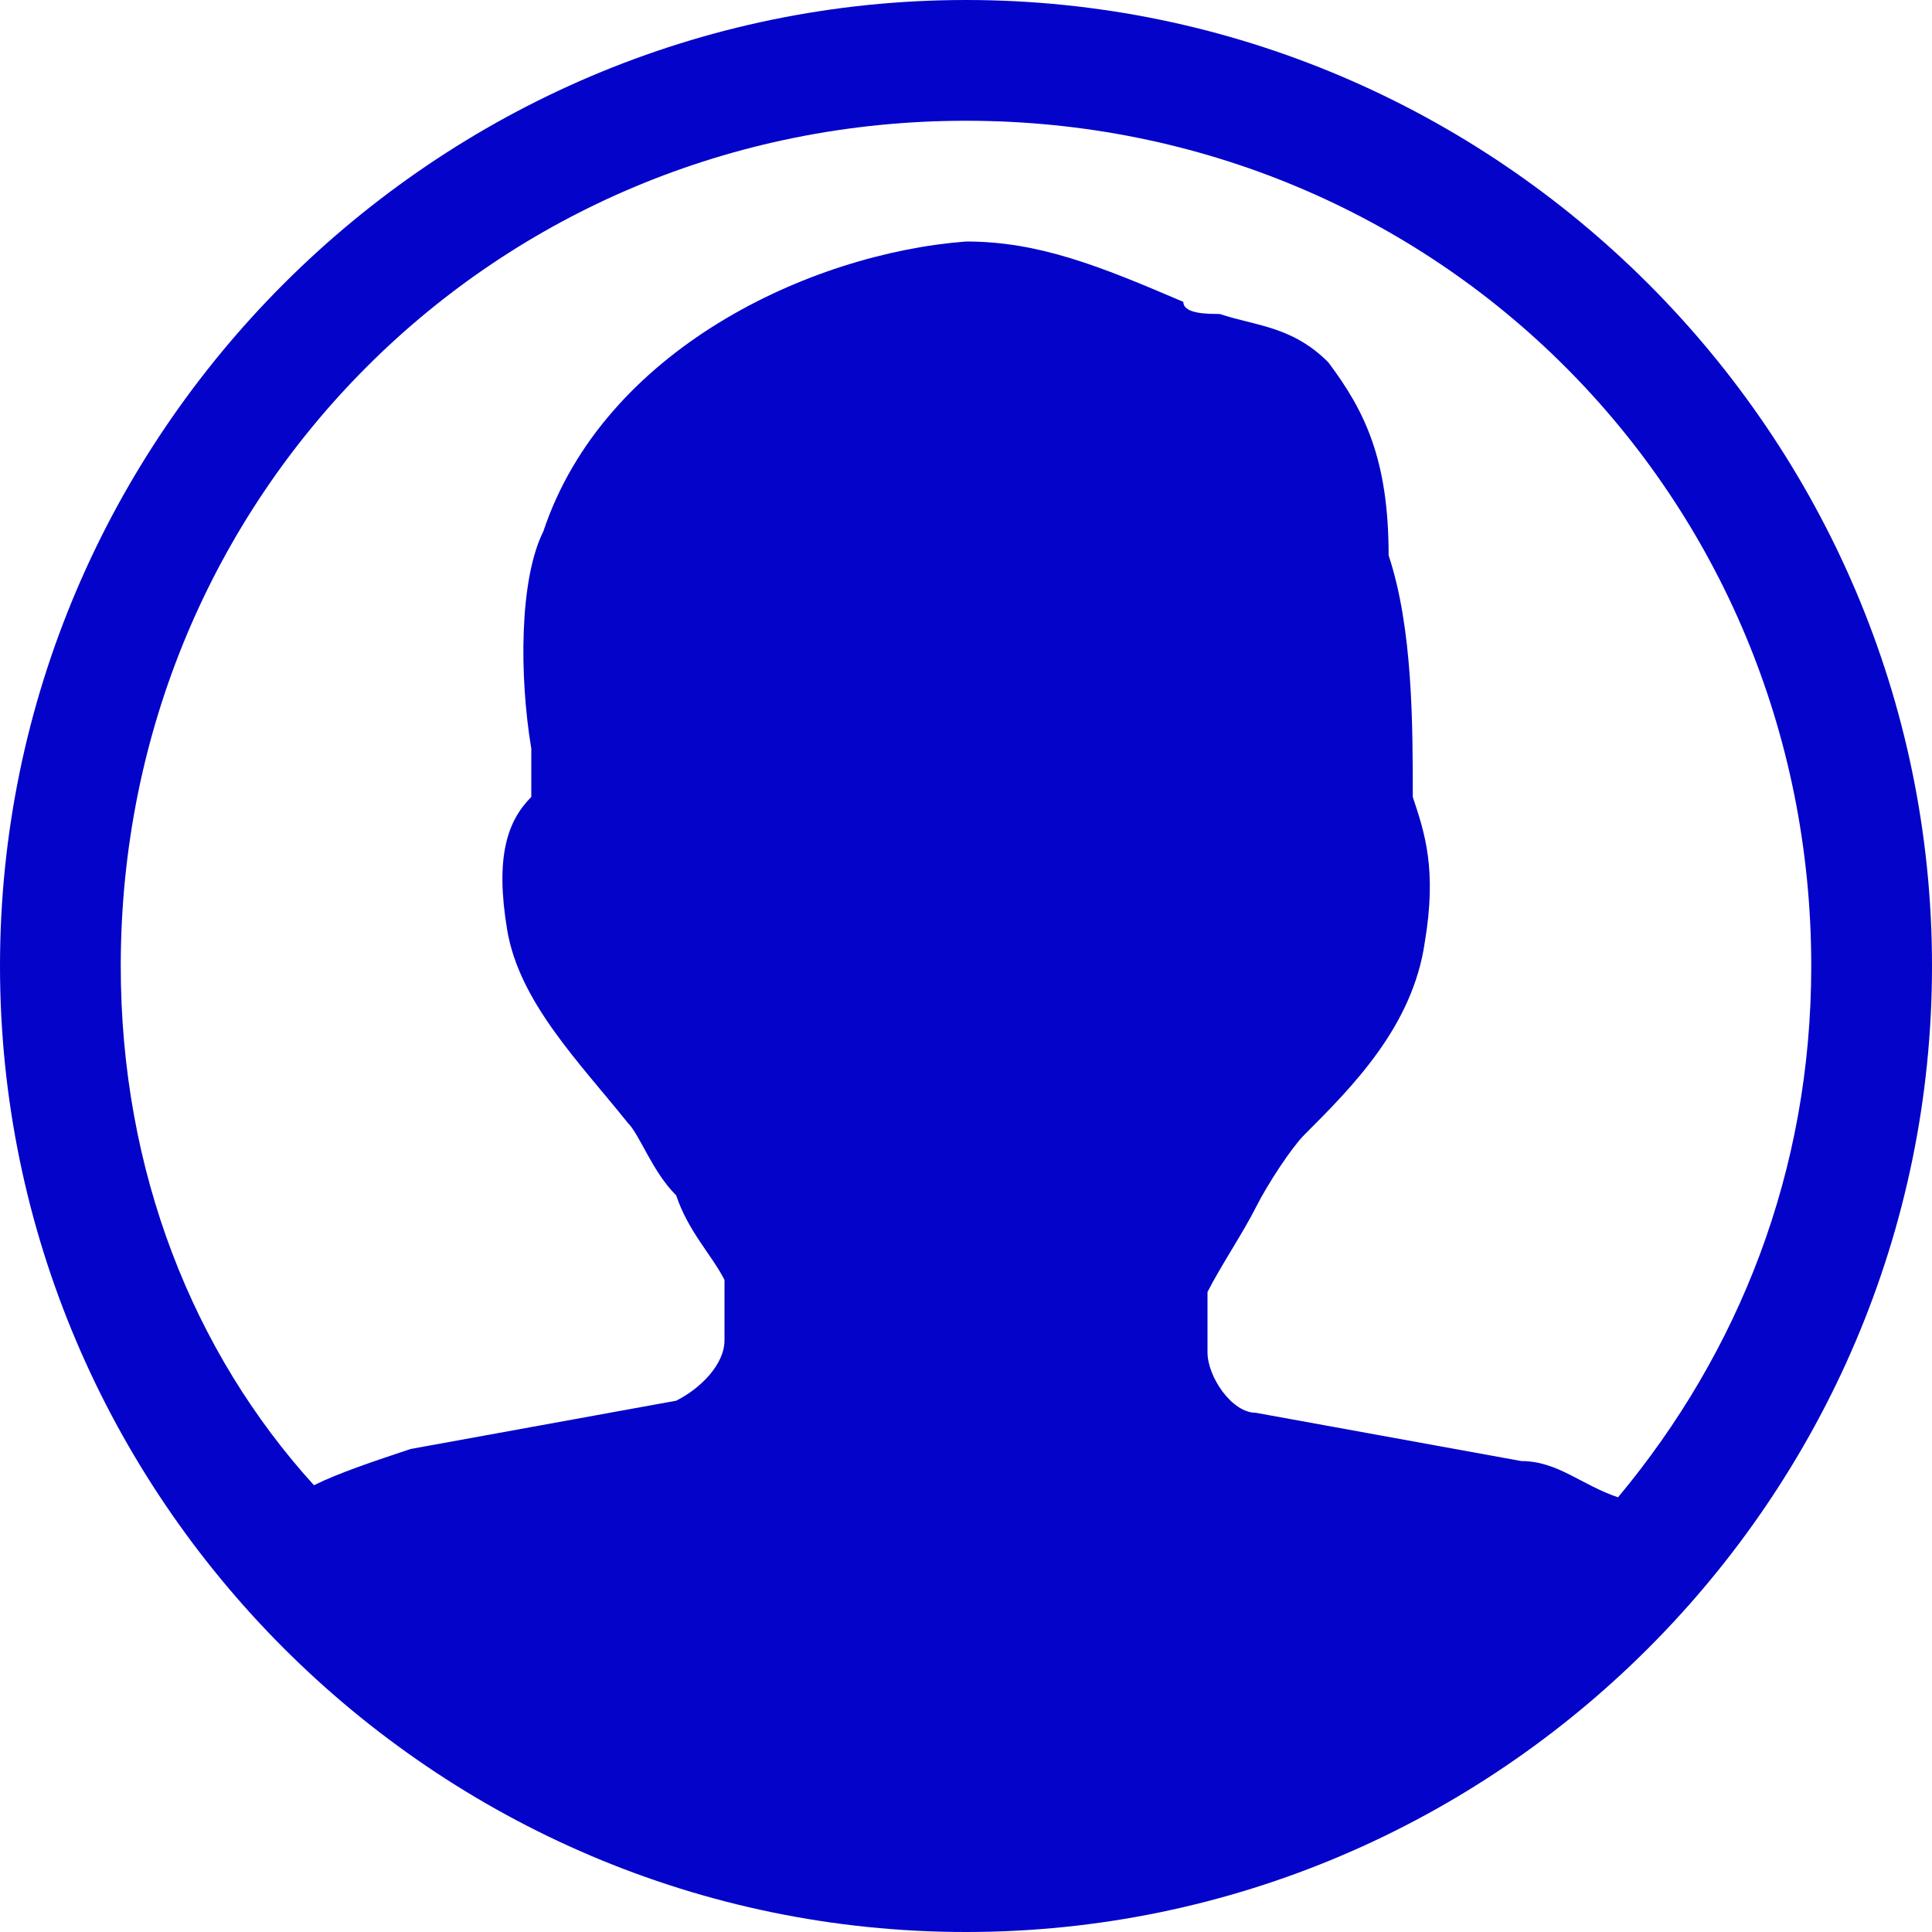 <svg width="24" height="24" viewBox="0 0 24 24" fill="none" xmlns="http://www.w3.org/2000/svg">
<path d="M12 0C5.4 0 0 5.4 0 12C0 18.6 5.4 24 12 24C18.6 24 24 18.6 24 12C24 5.4 18.6 0 12 0ZM20.1 18.6C19.65 18.45 19.35 18.15 18.9 18.15L15.6 17.55C15.3 17.55 15 17.1 15 16.8V16.05C15.15 15.75 15.45 15.3 15.6 15C15.75 14.7 16.05 14.25 16.2 14.1C16.8 13.5 17.55 12.75 17.7 11.7C17.85 10.8 17.7 10.35 17.55 9.9C17.55 9 17.55 7.8 17.25 6.9C17.25 5.7 16.95 5.1 16.5 4.5C16.05 4.05 15.6 4.05 15.15 3.9C15 3.9 14.7 3.9 14.7 3.75C13.65 3.3 12.9 3 12 3C10.05 3.15 7.5 4.35 6.75 6.6C6.45 7.2 6.45 8.4 6.6 9.3V9.9C6.3 10.2 6.15 10.65 6.3 11.55C6.45 12.45 7.2 13.2 7.8 13.95C7.95 14.1 8.1 14.55 8.4 14.85C8.55 15.3 8.85 15.6 9 15.9V16.65C9 16.95 8.7 17.25 8.4 17.4L5.1 18C4.65 18.15 4.2 18.3 3.9 18.45C2.4 16.8 1.5 14.55 1.5 12C1.5 6.15 6.15 1.5 12 1.5C17.85 1.5 22.5 6.15 22.5 12C22.5 14.55 21.6 16.8 20.1 18.6Z" fill="#0403C9"/>
</svg>
